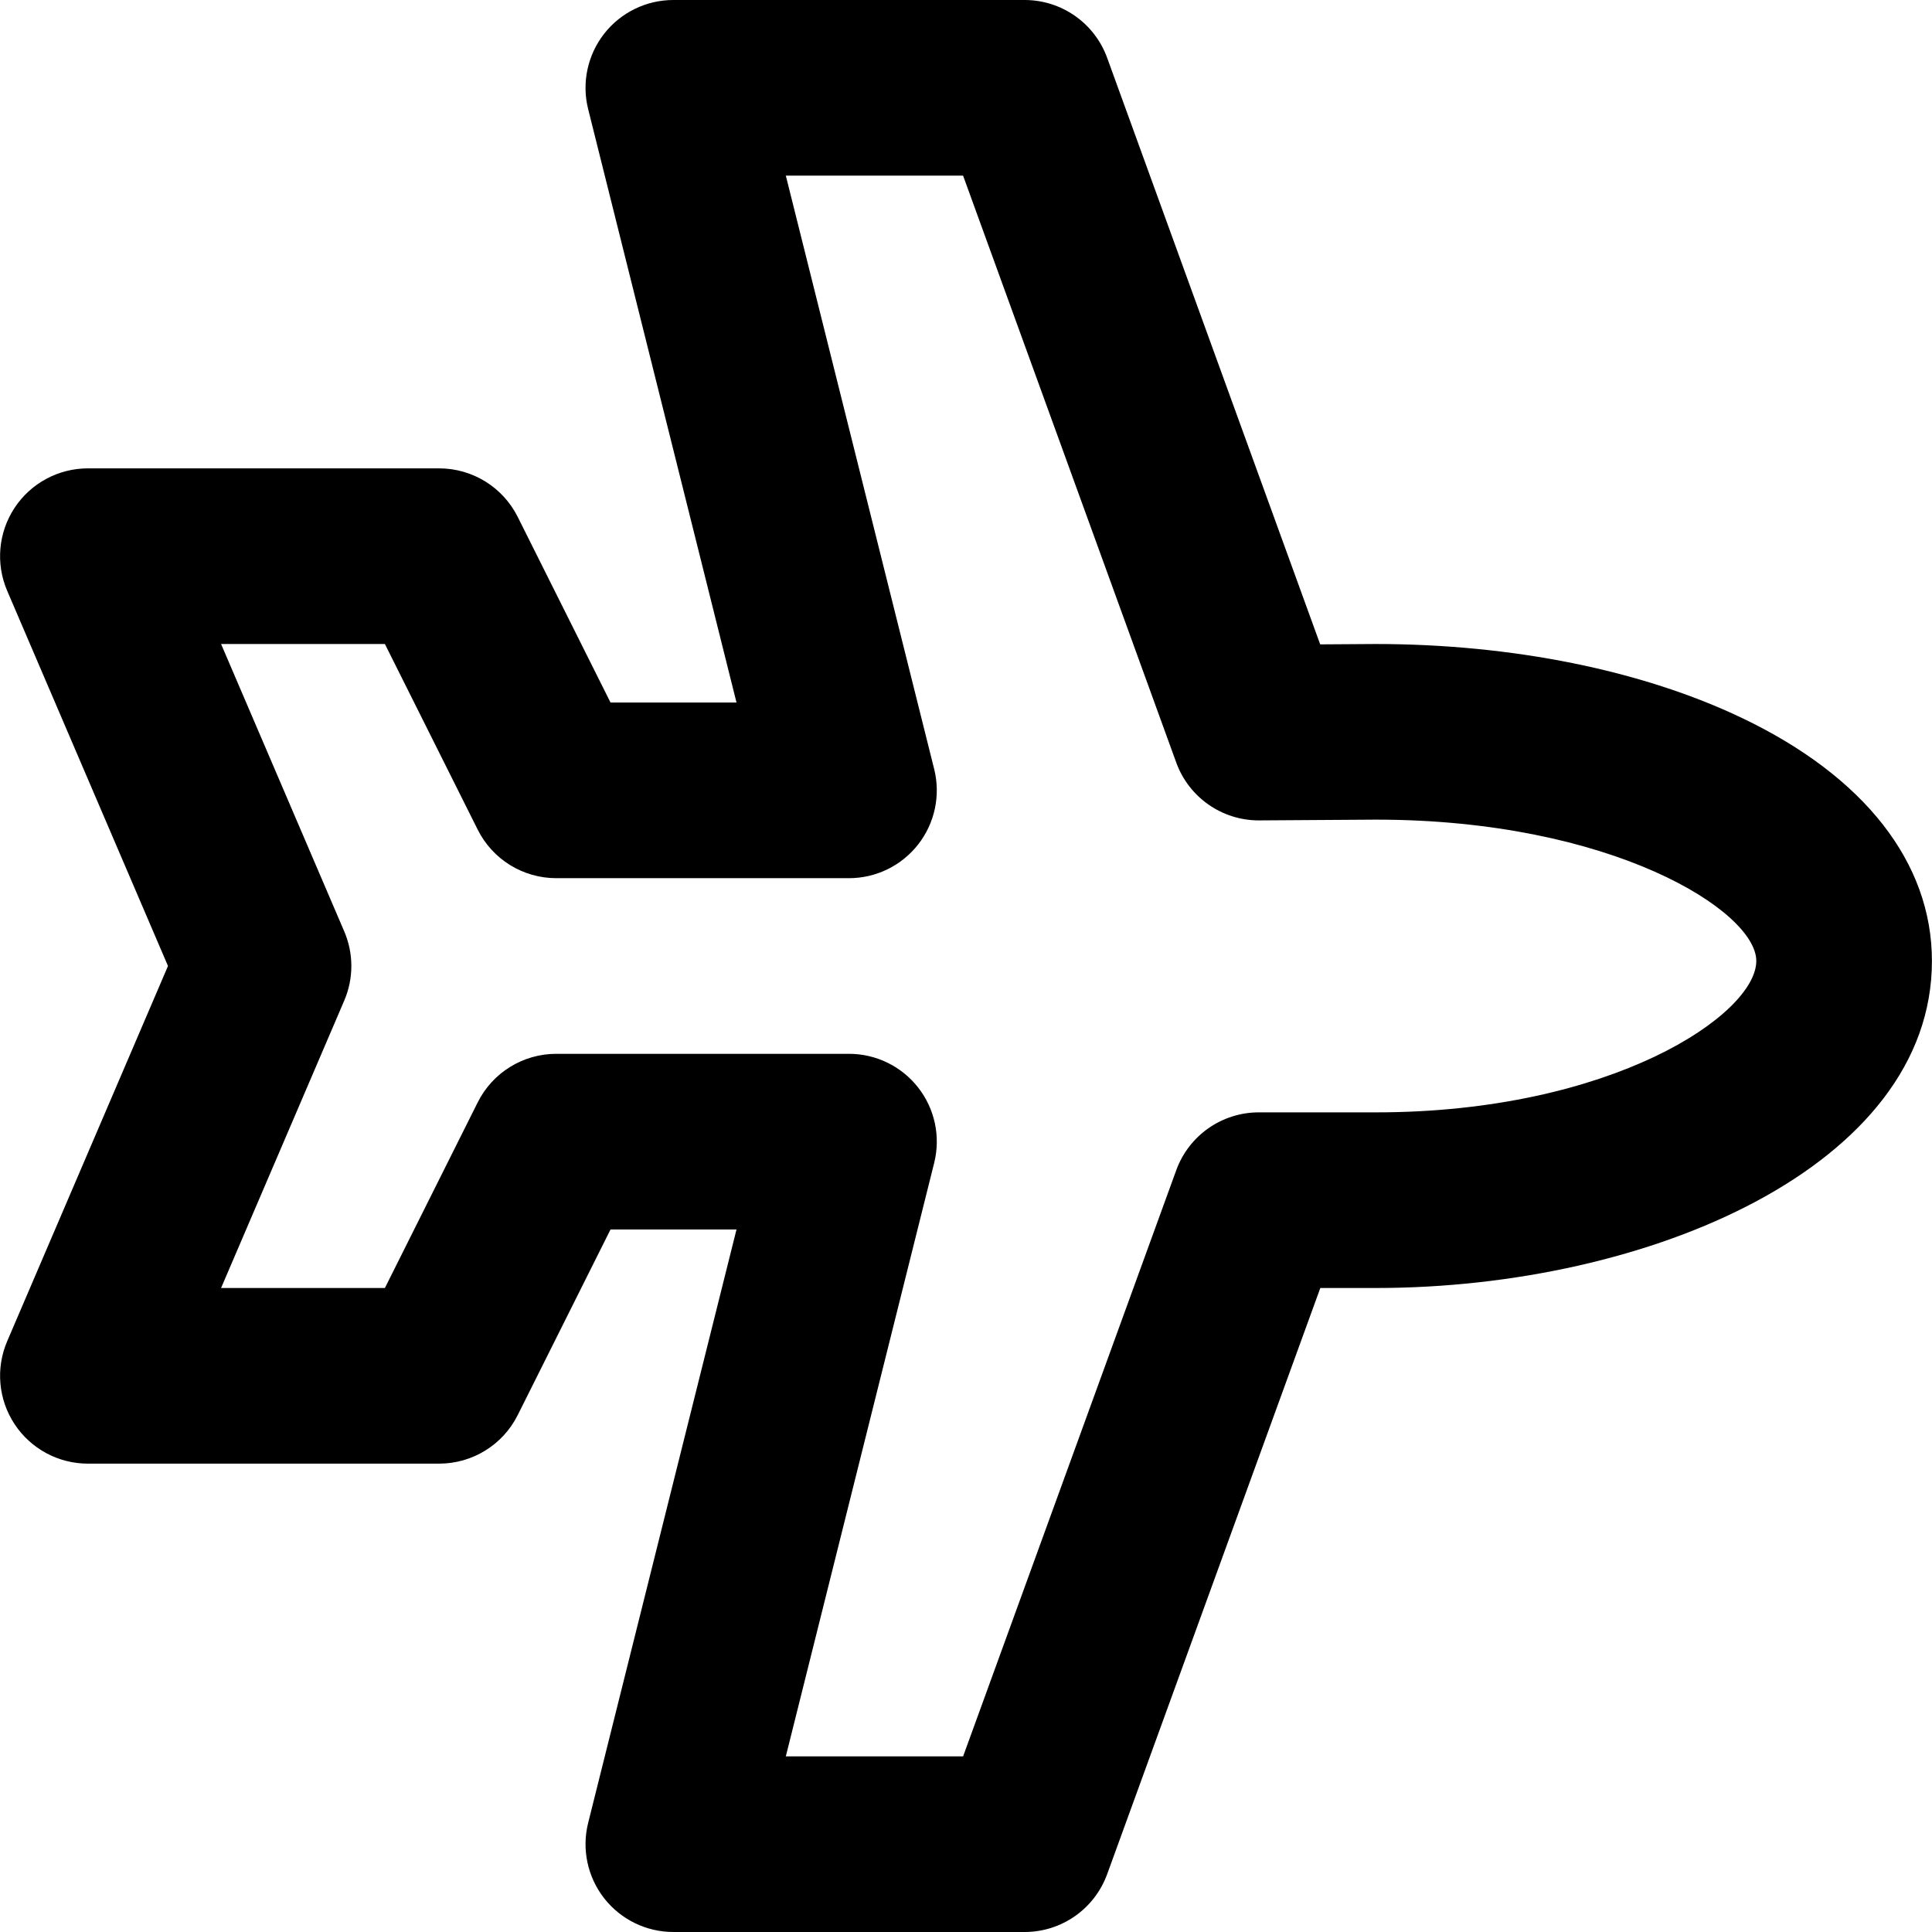 <?xml version="1.0" encoding="iso-8859-1"?>
<!-- Uploaded to: SVG Repo, www.svgrepo.com, Generator: SVG Repo Mixer Tools -->
<svg fill="#000000" height="800px" width="800px" version="1.1" id="Layer_1" xmlns="http://www.w3.org/2000/svg" xmlns:xlink="http://www.w3.org/1999/xlink" 
	 viewBox="0 0 330 330" xml:space="preserve">
<path id="XMLID_521_" d="M297.541,122.634c-17.068-8.147-39.274-12.634-62.627-12.633l-9.416,0.062L189.111,9.879
	C186.958,3.949,181.322,0,175.013,0h-60c-4.619,0-8.98,2.128-11.823,5.769c-2.843,3.641-3.85,8.388-2.729,12.869L125.801,120
	h-21.518L88.429,88.292C85.889,83.21,80.694,80,75.013,80h-60c-5.042,0-9.747,2.533-12.523,6.743
	c-2.775,4.209-3.251,9.532-1.265,14.166L28.693,165L1.226,229.091c-1.986,4.634-1.511,9.957,1.265,14.166
	C5.266,247.467,9.971,250,15.013,250h60c5.682,0,10.876-3.21,13.416-8.292L104.283,210h21.518l-25.34,101.362
	c-1.121,4.482-0.114,9.229,2.729,12.869c2.843,3.641,7.204,5.769,11.823,5.769h60c6.308,0,11.941-3.946,14.097-9.874L225.519,220
	h9.493c46.685,0,94.975-20.895,94.975-55.86C329.987,147.362,318.464,132.621,297.541,122.634z M235.013,190h-20
	c-6.308,0-11.941,3.946-14.097,9.874L164.506,300h-30.281l25.34-101.362c1.121-4.482,0.114-9.229-2.729-12.869
	c-2.843-3.641-7.204-5.769-11.823-5.769h-50c-5.682,0-10.876,3.21-13.416,8.292L65.742,220H37.761L58.8,170.909
	c1.617-3.773,1.617-8.044,0-11.817L37.761,110h27.981l15.854,31.708c2.54,5.082,7.734,8.292,13.416,8.292h50
	c4.619,0,8.98-2.128,11.823-5.769c2.843-3.641,3.85-8.388,2.729-12.869L134.225,30h30.277l36.412,100.252
	c2.155,5.934,7.792,9.88,14.098,9.879c0.033,0,0.067,0,0.1-0.001L235.013,140c40.306,0,64.975,15.629,64.975,24.14
	C299.987,173.257,275.318,190,235.013,190z"/>
</svg>